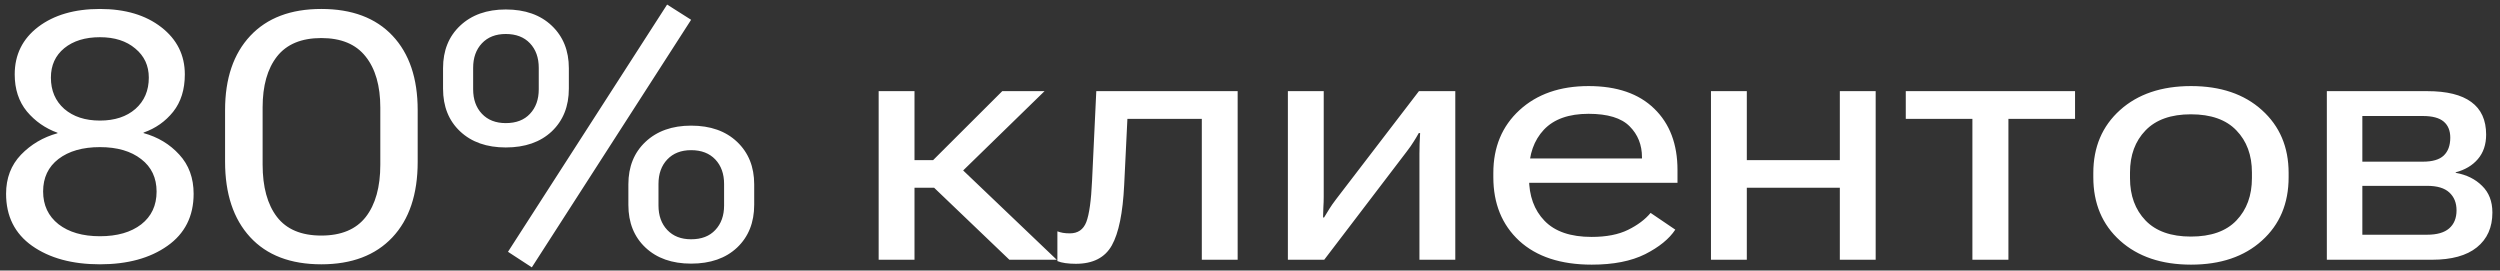 <?xml version="1.0" encoding="UTF-8"?> <svg xmlns="http://www.w3.org/2000/svg" width="231" height="25" viewBox="0 0 231 25" fill="none"><rect x="0" y="0" width="231" height="25" fill="#333333" stroke="none"/><path d="M0.562 17.906C0.562 16.458 1.021 15.255 1.938 14.297C2.865 13.338 3.99 12.677 5.312 12.312V12.266C4.188 11.859 3.245 11.203 2.484 10.297C1.734 9.38 1.359 8.24 1.359 6.875C1.359 5.052 2.083 3.589 3.531 2.484C4.99 1.38 6.891 0.828 9.234 0.828C11.568 0.828 13.458 1.391 14.906 2.516C16.354 3.641 17.078 5.094 17.078 6.875C17.078 8.271 16.719 9.422 16 10.328C15.281 11.224 14.37 11.865 13.266 12.25V12.297C14.588 12.662 15.688 13.323 16.562 14.281C17.448 15.24 17.891 16.448 17.891 17.906C17.891 19.979 17.083 21.583 15.469 22.719C13.865 23.854 11.787 24.422 9.234 24.422C6.672 24.422 4.583 23.854 2.969 22.719C1.365 21.583 0.562 19.979 0.562 17.906ZM3.984 17.688C3.984 18.958 4.458 19.969 5.406 20.719C6.365 21.458 7.641 21.828 9.234 21.828C10.828 21.828 12.099 21.463 13.047 20.734C13.995 19.995 14.469 18.984 14.469 17.703C14.469 16.432 13.995 15.432 13.047 14.703C12.099 13.963 10.828 13.594 9.234 13.594C7.641 13.594 6.365 13.958 5.406 14.688C4.458 15.417 3.984 16.417 3.984 17.688ZM4.703 7.172C4.703 8.37 5.115 9.333 5.938 10.062C6.771 10.781 7.87 11.141 9.234 11.141C10.599 11.141 11.693 10.781 12.516 10.062C13.338 9.333 13.75 8.37 13.75 7.172C13.75 6.068 13.333 5.172 12.5 4.484C11.677 3.786 10.588 3.438 9.234 3.438C7.87 3.438 6.771 3.776 5.938 4.453C5.115 5.13 4.703 6.036 4.703 7.172ZM20.797 14.938V10.172C20.797 7.255 21.573 4.969 23.125 3.312C24.677 1.656 26.865 0.828 29.688 0.828C32.521 0.828 34.714 1.651 36.266 3.297C37.818 4.943 38.594 7.234 38.594 10.172V14.953C38.594 17.953 37.812 20.281 36.25 21.938C34.688 23.594 32.5 24.422 29.688 24.422C26.844 24.422 24.651 23.583 23.109 21.906C21.568 20.229 20.797 17.906 20.797 14.938ZM24.266 15.203C24.266 17.276 24.708 18.891 25.594 20.047C26.479 21.193 27.844 21.766 29.688 21.766C31.531 21.766 32.901 21.193 33.797 20.047C34.693 18.891 35.141 17.281 35.141 15.219V9.938C35.141 7.927 34.688 6.354 33.781 5.219C32.885 4.083 31.521 3.516 29.688 3.516C27.854 3.516 26.49 4.083 25.594 5.219C24.708 6.354 24.266 7.922 24.266 9.922V15.203ZM40.938 8.203V6.297C40.938 4.672 41.464 3.365 42.516 2.375C43.578 1.375 44.984 0.875 46.734 0.875C48.516 0.875 49.932 1.375 50.984 2.375C52.036 3.375 52.562 4.682 52.562 6.297V8.188C52.562 9.823 52.036 11.141 50.984 12.141C49.932 13.13 48.516 13.625 46.734 13.625C44.974 13.625 43.568 13.13 42.516 12.141C41.464 11.151 40.938 9.839 40.938 8.203ZM43.719 8.25C43.719 9.188 43.99 9.943 44.531 10.516C45.073 11.088 45.807 11.375 46.734 11.375C47.693 11.375 48.438 11.088 48.969 10.516C49.51 9.943 49.781 9.188 49.781 8.25V6.266C49.781 5.328 49.51 4.573 48.969 4C48.427 3.427 47.682 3.141 46.734 3.141C45.807 3.141 45.073 3.427 44.531 4C43.99 4.573 43.719 5.328 43.719 6.266V8.25ZM63.859 1.828L49.141 24.703L46.938 23.266L61.641 0.422L63.859 1.828ZM58.062 18.938V17.031C58.062 15.406 58.589 14.099 59.641 13.109C60.703 12.109 62.109 11.609 63.859 11.609C65.641 11.609 67.057 12.109 68.109 13.109C69.162 14.109 69.688 15.417 69.688 17.031V18.922C69.688 20.557 69.162 21.875 68.109 22.875C67.057 23.865 65.641 24.359 63.859 24.359C62.099 24.359 60.693 23.865 59.641 22.875C58.589 21.885 58.062 20.573 58.062 18.938ZM60.844 18.984C60.844 19.922 61.115 20.677 61.656 21.25C62.198 21.823 62.932 22.109 63.859 22.109C64.818 22.109 65.562 21.823 66.094 21.25C66.635 20.677 66.906 19.922 66.906 18.984V17C66.906 16.062 66.635 15.307 66.094 14.734C65.552 14.162 64.807 13.875 63.859 13.875C62.932 13.875 62.198 14.162 61.656 14.734C61.115 15.307 60.844 16.062 60.844 17V18.984ZM93.266 24L85.688 16.75L88.047 14.844L97.641 24H93.266ZM82.844 14.797H86.219L92.609 8.422H96.516L87.359 17.344H82.844V14.797ZM84.5 8.422V24H81.188V8.422H84.5ZM104.172 10.984L103.875 17.078C103.75 19.672 103.37 21.537 102.734 22.672C102.099 23.807 100.99 24.375 99.406 24.375C99.062 24.375 98.74 24.354 98.438 24.312C98.146 24.271 97.901 24.208 97.703 24.125V21.375C97.87 21.438 98.042 21.484 98.219 21.516C98.406 21.547 98.62 21.562 98.859 21.562C99.599 21.562 100.104 21.213 100.375 20.516C100.646 19.807 100.823 18.537 100.906 16.703L101.297 8.422H114.359V24H111.047V10.984H104.172ZM119 24V8.422H122.312V18.172C122.312 18.516 122.302 18.838 122.281 19.141C122.271 19.432 122.26 19.75 122.25 20.094H122.344C122.531 19.792 122.698 19.521 122.844 19.281C122.99 19.042 123.198 18.745 123.469 18.391L131.109 8.422H134.469V24H131.156V14.219C131.156 13.896 131.161 13.583 131.172 13.281C131.182 12.969 131.198 12.641 131.219 12.297H131.094C130.927 12.599 130.766 12.87 130.609 13.109C130.464 13.349 130.255 13.646 129.984 14L122.359 24H119ZM137.984 16.375V15.984C137.984 13.588 138.792 11.651 140.406 10.172C142.021 8.693 144.146 7.953 146.781 7.953C149.406 7.953 151.432 8.651 152.859 10.047C154.286 11.432 155 13.318 155 15.703V16.891H139.953V14.641H151.719V14.531C151.719 13.385 151.339 12.432 150.578 11.672C149.818 10.901 148.552 10.516 146.781 10.516C144.958 10.516 143.583 11.005 142.656 11.984C141.74 12.963 141.281 14.255 141.281 15.859V16.453C141.281 18.099 141.76 19.417 142.719 20.406C143.677 21.396 145.125 21.891 147.062 21.891C148.427 21.891 149.552 21.672 150.438 21.234C151.323 20.797 152.016 20.276 152.516 19.672L154.797 21.219C154.234 22.073 153.307 22.828 152.016 23.484C150.724 24.13 149.078 24.453 147.078 24.453C144.214 24.453 141.979 23.719 140.375 22.25C138.781 20.771 137.984 18.812 137.984 16.375ZM158.094 8.422H161.406V14.797H170V8.422H173.312V24H170V17.344H161.406V24H158.094V8.422ZM176.094 10.984V8.422H191.734V10.984H185.578V24H182.25V10.984H176.094ZM193.422 16.375V15.984C193.422 13.588 194.245 11.651 195.891 10.172C197.536 8.693 199.724 7.953 202.453 7.953C205.182 7.953 207.365 8.693 209 10.172C210.646 11.651 211.469 13.588 211.469 15.984V16.375C211.469 18.802 210.646 20.755 209 22.234C207.365 23.713 205.182 24.453 202.453 24.453C199.724 24.453 197.536 23.713 195.891 22.234C194.245 20.755 193.422 18.802 193.422 16.375ZM196.812 15.938V16.469C196.812 18.073 197.292 19.375 198.25 20.375C199.208 21.365 200.604 21.859 202.438 21.859C204.292 21.859 205.693 21.365 206.641 20.375C207.599 19.375 208.078 18.068 208.078 16.453V15.938C208.078 14.333 207.599 13.037 206.641 12.047C205.693 11.057 204.292 10.562 202.438 10.562C200.604 10.562 199.208 11.057 198.25 12.047C197.292 13.037 196.812 14.333 196.812 15.938ZM215 24V8.422H224.281C226.083 8.422 227.438 8.755 228.344 9.422C229.26 10.088 229.719 11.094 229.719 12.438C229.719 13.354 229.464 14.109 228.953 14.703C228.453 15.287 227.771 15.693 226.906 15.922V15.969C227.906 16.146 228.719 16.547 229.344 17.172C229.979 17.787 230.297 18.609 230.297 19.641C230.297 21.016 229.818 22.088 228.859 22.859C227.911 23.62 226.531 24 224.719 24H215ZM218.281 14.938H223.875C224.76 14.938 225.401 14.75 225.797 14.375C226.203 13.99 226.406 13.438 226.406 12.719C226.406 12.073 226.203 11.578 225.797 11.234C225.391 10.891 224.75 10.719 223.875 10.719H218.281V14.938ZM218.281 21.688H224.266C225.172 21.688 225.849 21.495 226.297 21.109C226.755 20.713 226.984 20.156 226.984 19.438C226.984 18.74 226.76 18.188 226.312 17.781C225.875 17.375 225.193 17.172 224.266 17.172H218.281V21.688Z" fill="white"></path></svg> 